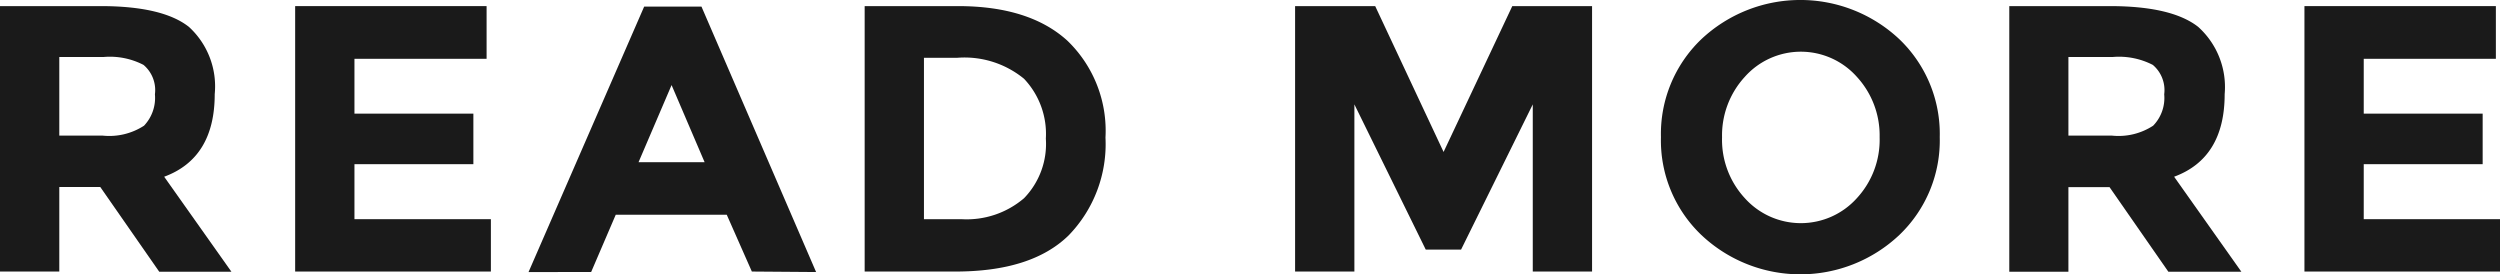 <svg xmlns="http://www.w3.org/2000/svg" width="151.36" height="16.61" viewBox="0 0 151.36 16.61"><defs><style>.cls-1{fill:#1a1a1a;}</style></defs><g id="レイヤー_2" data-name="レイヤー 2"><g id="レイヤー_1-2" data-name="レイヤー 1"><path class="cls-1" d="M13,5.7q0,3.87-3.06,5l4.07,5.75H9.64L6.07,11.32H3.59v5.12H0V.37H6.1c2.49,0,4.28.42,5.34,1.26A4.88,4.88,0,0,1,13,5.7ZM8.72,7.61a2.45,2.45,0,0,0,.66-1.9,2,2,0,0,0-.69-1.78,4.42,4.42,0,0,0-2.41-.48H3.59V8.21H6.21A3.86,3.86,0,0,0,8.72,7.61Z"/><path class="cls-1" d="M29.46.37V3.56h-8V6.88h7.2V9.94h-7.2v3.33h8.26v3.17H17.87V.37Z"/><path class="cls-1" d="M45.52,16.44,44,13H37.28l-1.49,3.47H32l7-16.07h3.47l6.94,16.07ZM40.66,5.15l-2,4.67h4Z"/><path class="cls-1" d="M64.63,2.47a7.57,7.57,0,0,1,2.3,5.86,7.93,7.93,0,0,1-2.24,5.93c-1.5,1.46-3.78,2.18-6.85,2.18H52.35V.37H58Q62.33.37,64.63,2.47ZM62,12a4.72,4.72,0,0,0,1.32-3.61A4.85,4.85,0,0,0,62,4.77,5.68,5.68,0,0,0,57.94,3.5h-2v9.77h2.27A5.34,5.34,0,0,0,62,12Z"/><path class="cls-1" d="M92.8,6.32l-4.34,8.79H86.32L82,6.32V16.44H78.41V.37h4.85L87.4,9.2,91.56.37h4.83V16.44H92.8Z"/><path class="cls-1" d="M115,14.22a8.73,8.73,0,0,1-12,0,7.91,7.91,0,0,1-2.44-5.92A7.93,7.93,0,0,1,103,2.38a8.75,8.75,0,0,1,12,0,7.93,7.93,0,0,1,2.44,5.92A7.91,7.91,0,0,1,115,14.22ZM113.8,8.31a5.24,5.24,0,0,0-1.38-3.66,4.54,4.54,0,0,0-6.78,0,5.24,5.24,0,0,0-1.38,3.66A5.21,5.21,0,0,0,105.64,12a4.56,4.56,0,0,0,6.78,0A5.21,5.21,0,0,0,113.8,8.31Z"/><path class="cls-1" d="M134.69,5.7q0,3.87-3.06,5l4.07,5.75h-4.42l-3.56-5.12h-2.49v5.12h-3.58V.37h6.09q3.75,0,5.35,1.26A4.9,4.9,0,0,1,134.69,5.7Zm-4.33,1.91a2.41,2.41,0,0,0,.67-1.9,2,2,0,0,0-.69-1.78,4.46,4.46,0,0,0-2.42-.48h-2.69V8.21h2.63A3.83,3.83,0,0,0,130.36,7.61Z"/><path class="cls-1" d="M151.11.37V3.56h-8V6.88h7.2V9.94h-7.2v3.33h8.26v3.17H139.52V.37Z"/></g></g></svg>